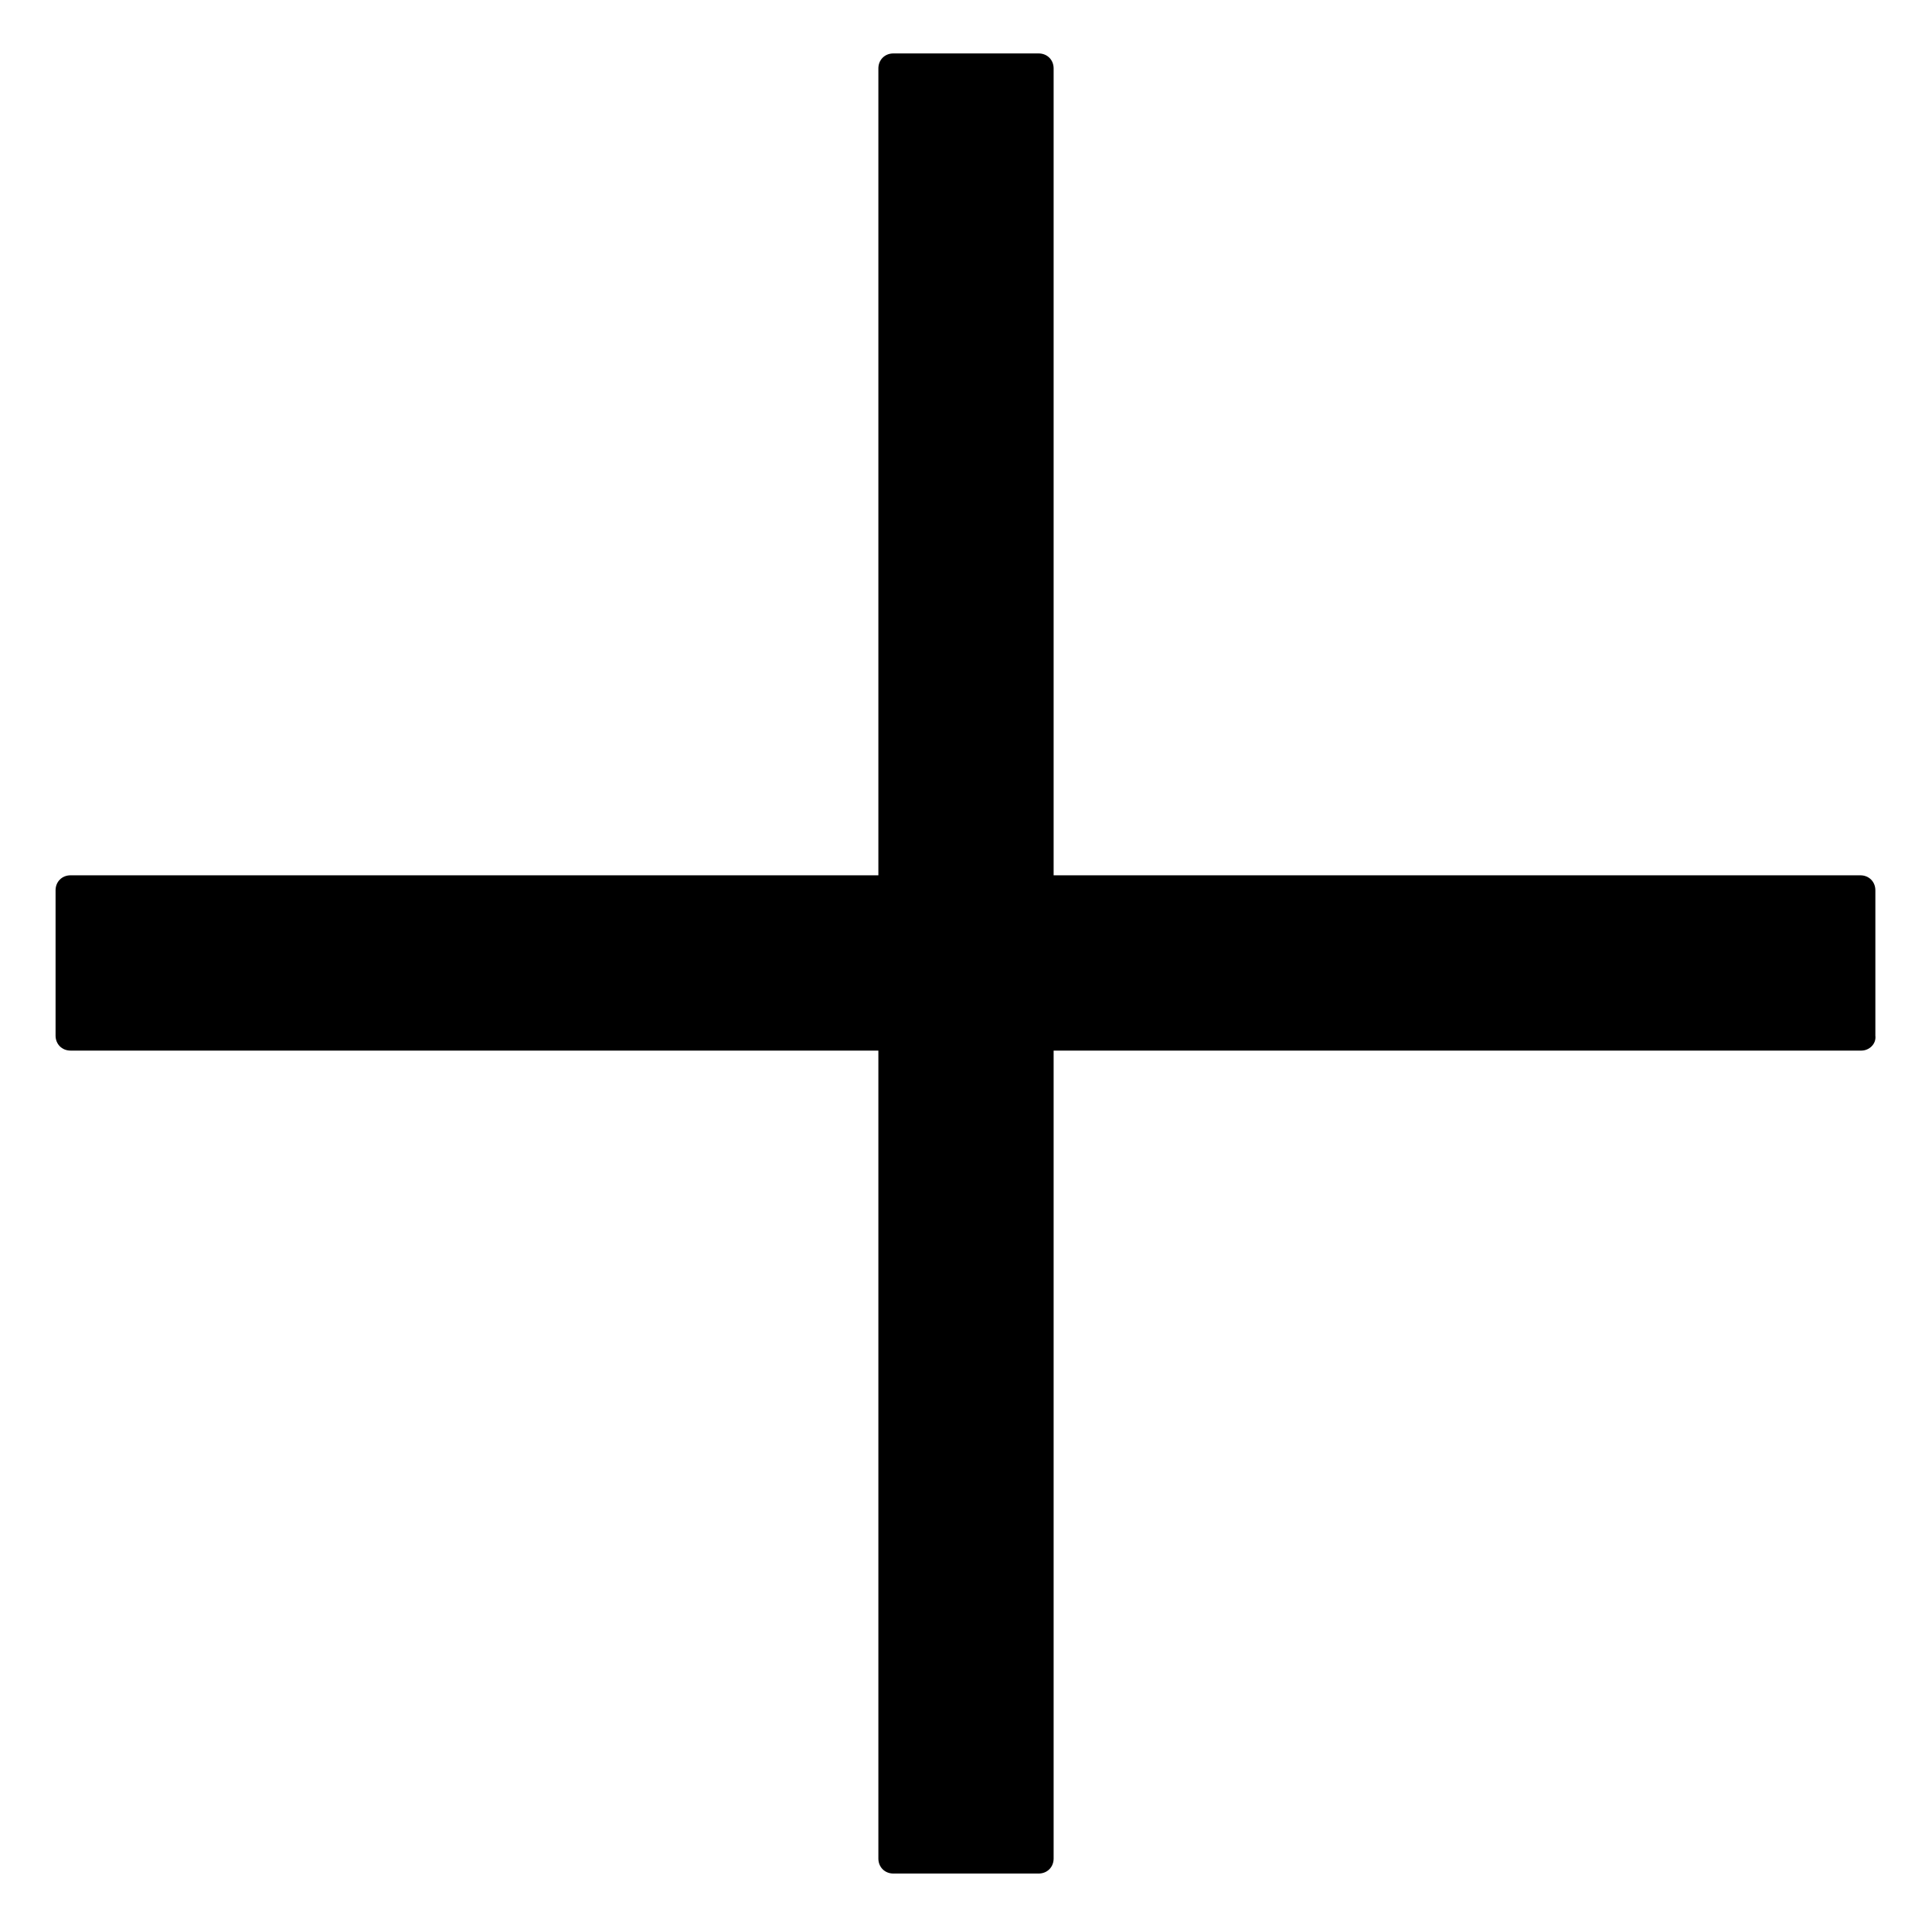 <?xml version="1.0" encoding="utf-8"?>
<!-- Generator: Adobe Illustrator 28.1.0, SVG Export Plug-In . SVG Version: 6.00 Build 0)  -->
<svg version="1.1" id="Ebene_1" xmlns="http://www.w3.org/2000/svg" xmlns:xlink="http://www.w3.org/1999/xlink" x="0px" y="0px"
	 viewBox="0 0 180.8 180.6" style="enable-background:new 0 0 180.8 180.6;" xml:space="preserve">
<path d="M174.2,98.3H6.6c-0.8,0-1.4-0.6-1.4-1.4V83.3c0-0.8,0.6-1.4,1.4-1.4h167.5c0.8,0,1.4,0.6,1.4,1.4v13.6
	C175.6,97.7,174.9,98.3,174.2,98.3z"/>
<path d="M82.2,173.9V6.4c0-0.8,0.6-1.4,1.4-1.4h13.6c0.8,0,1.4,0.6,1.4,1.4v167.5c0,0.8-0.6,1.4-1.4,1.4H83.6
	C82.8,175.3,82.2,174.7,82.2,173.9z"/>
</svg>
